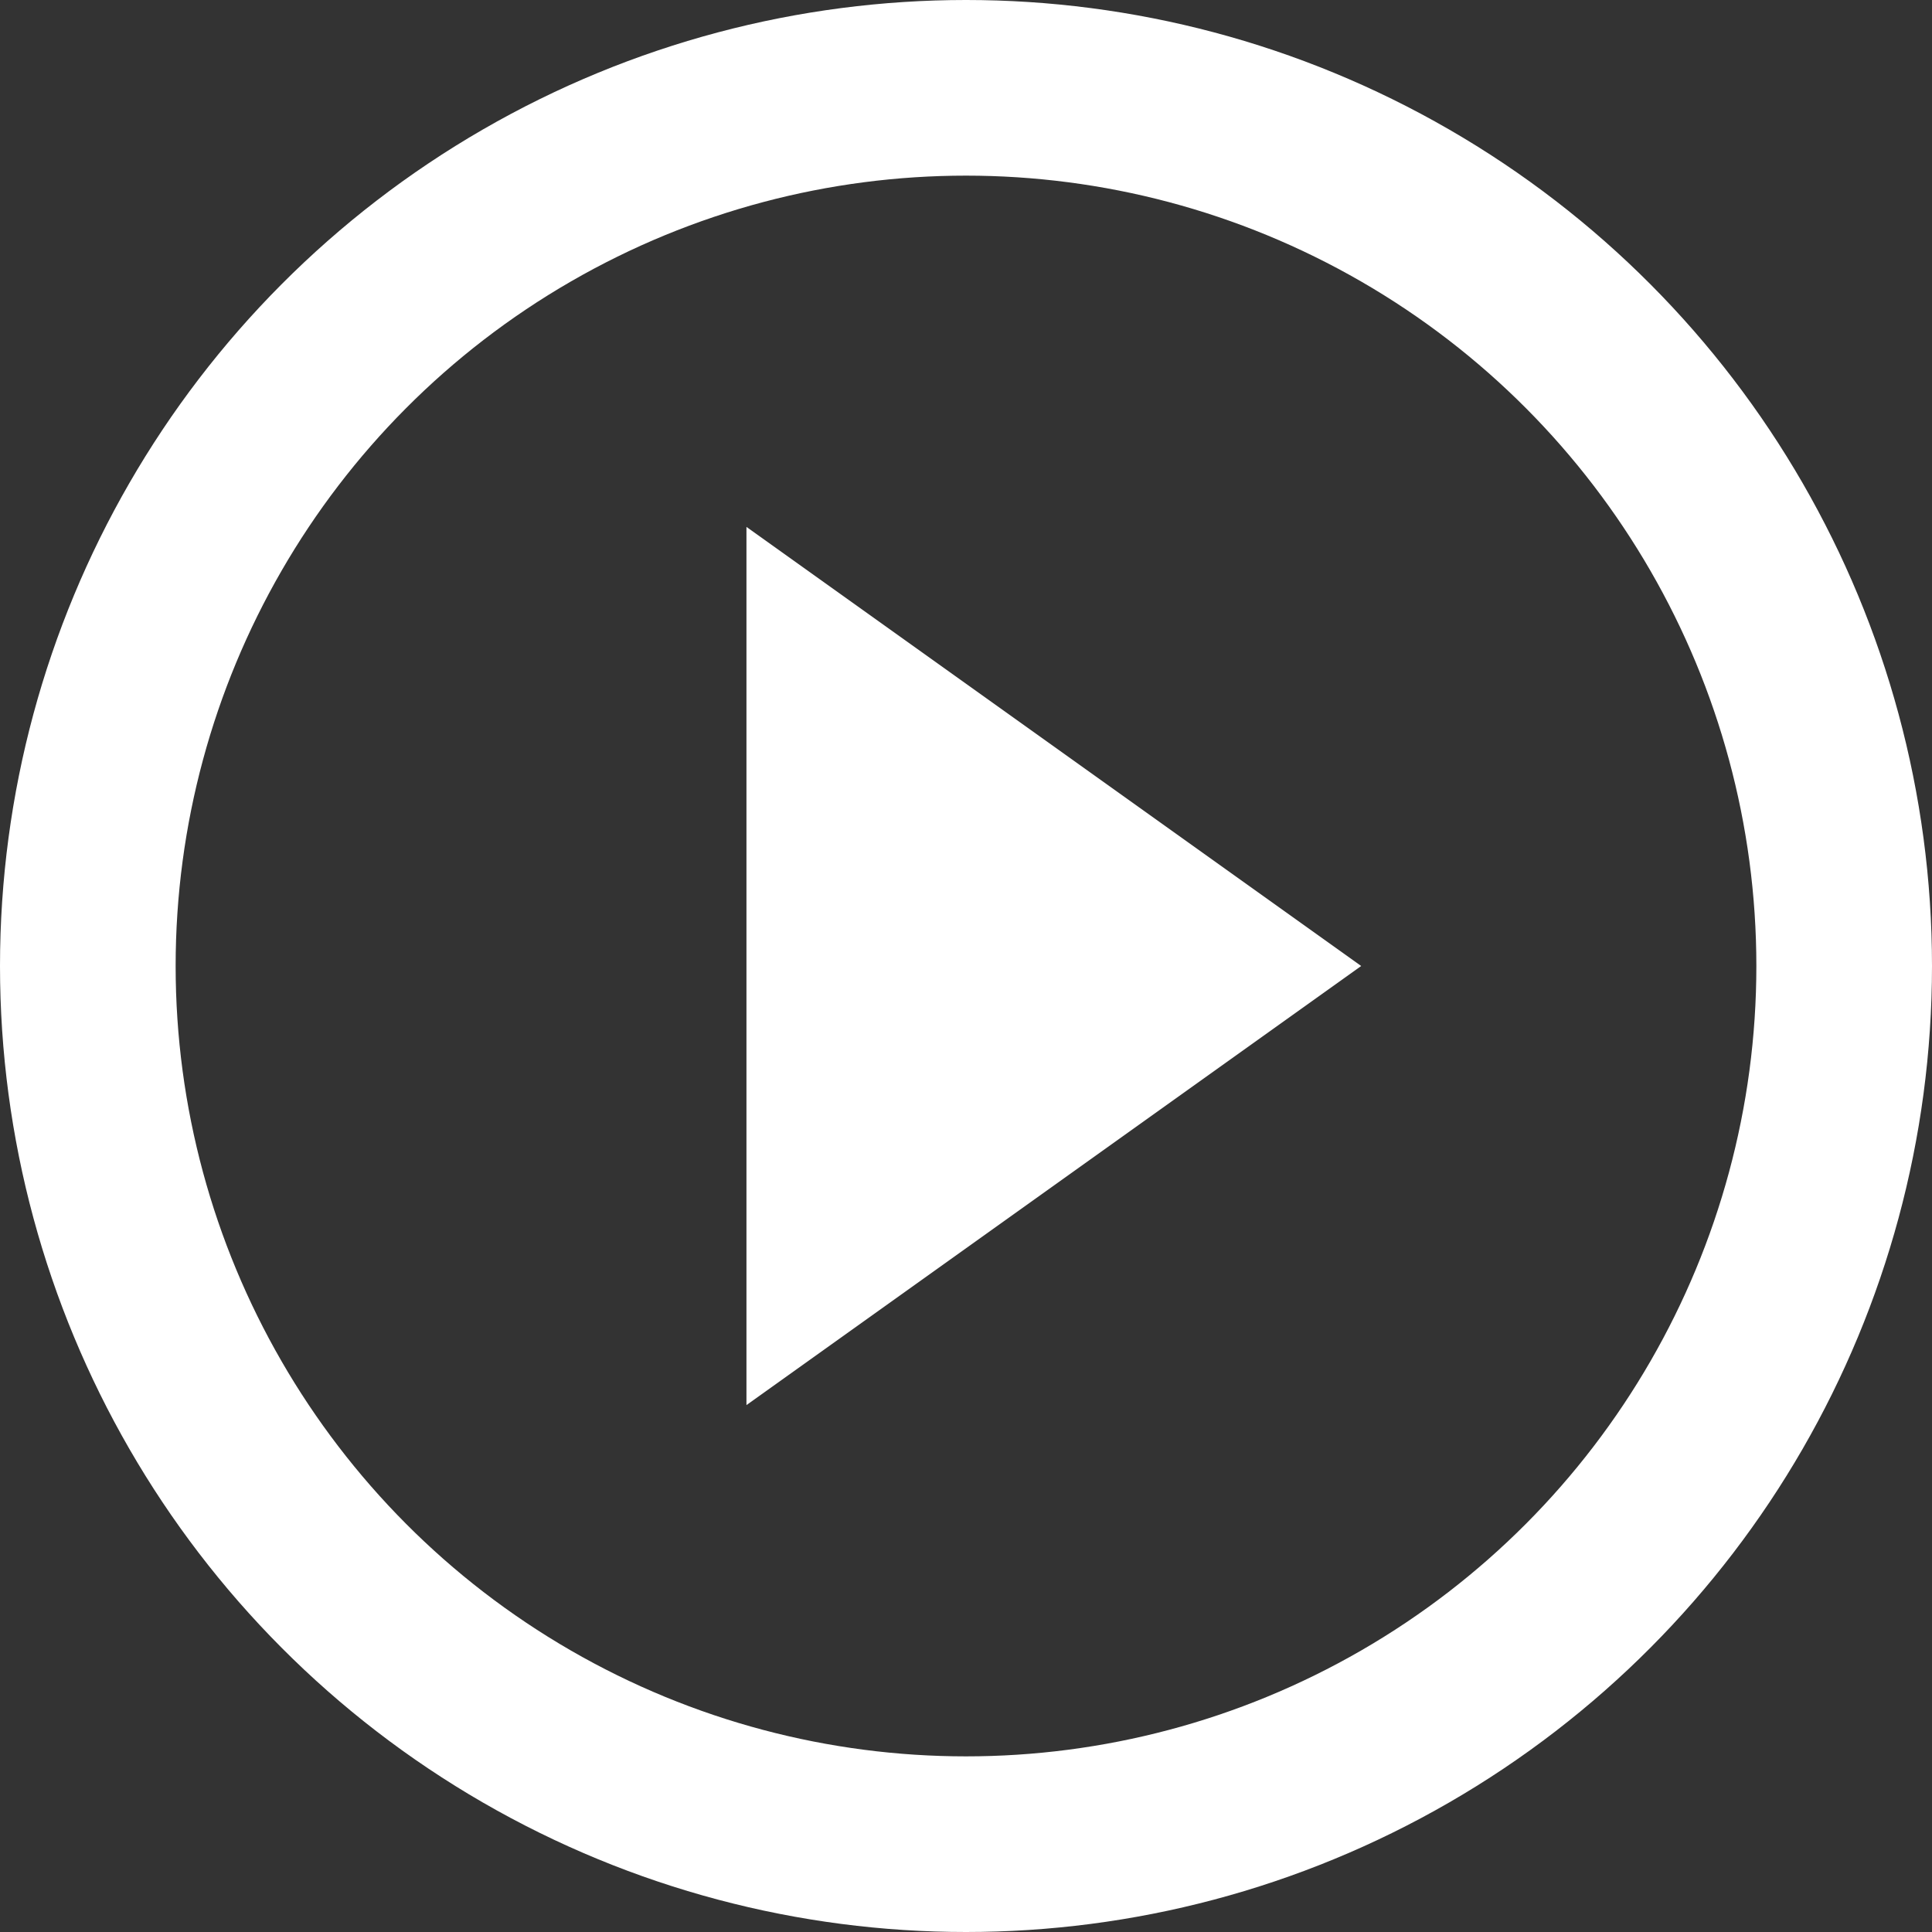 <svg xmlns="http://www.w3.org/2000/svg" width="22" height="22" viewBox="0 0 22 22">
  <rect x="0" y="0" width="22" height="22" fill="#333333" stroke="none"/>
  <g id="Group_417" data-name="Group 417" transform="translate(-155 -9)">
    <g id="Ellipse_101" data-name="Ellipse 101" transform="translate(155 9)" fill="none" stroke="#fff" stroke-width="2">
      <circle cx="11" cy="11" r="11" stroke="none"/>
      <circle cx="11" cy="11" r="10" fill="none"/>
    </g>
    <path id="Polygon_6" data-name="Polygon 6" d="M5,0l5,7H0Z" transform="translate(170.5 15) rotate(90)" fill="#fff"/>
  </g>
</svg>
